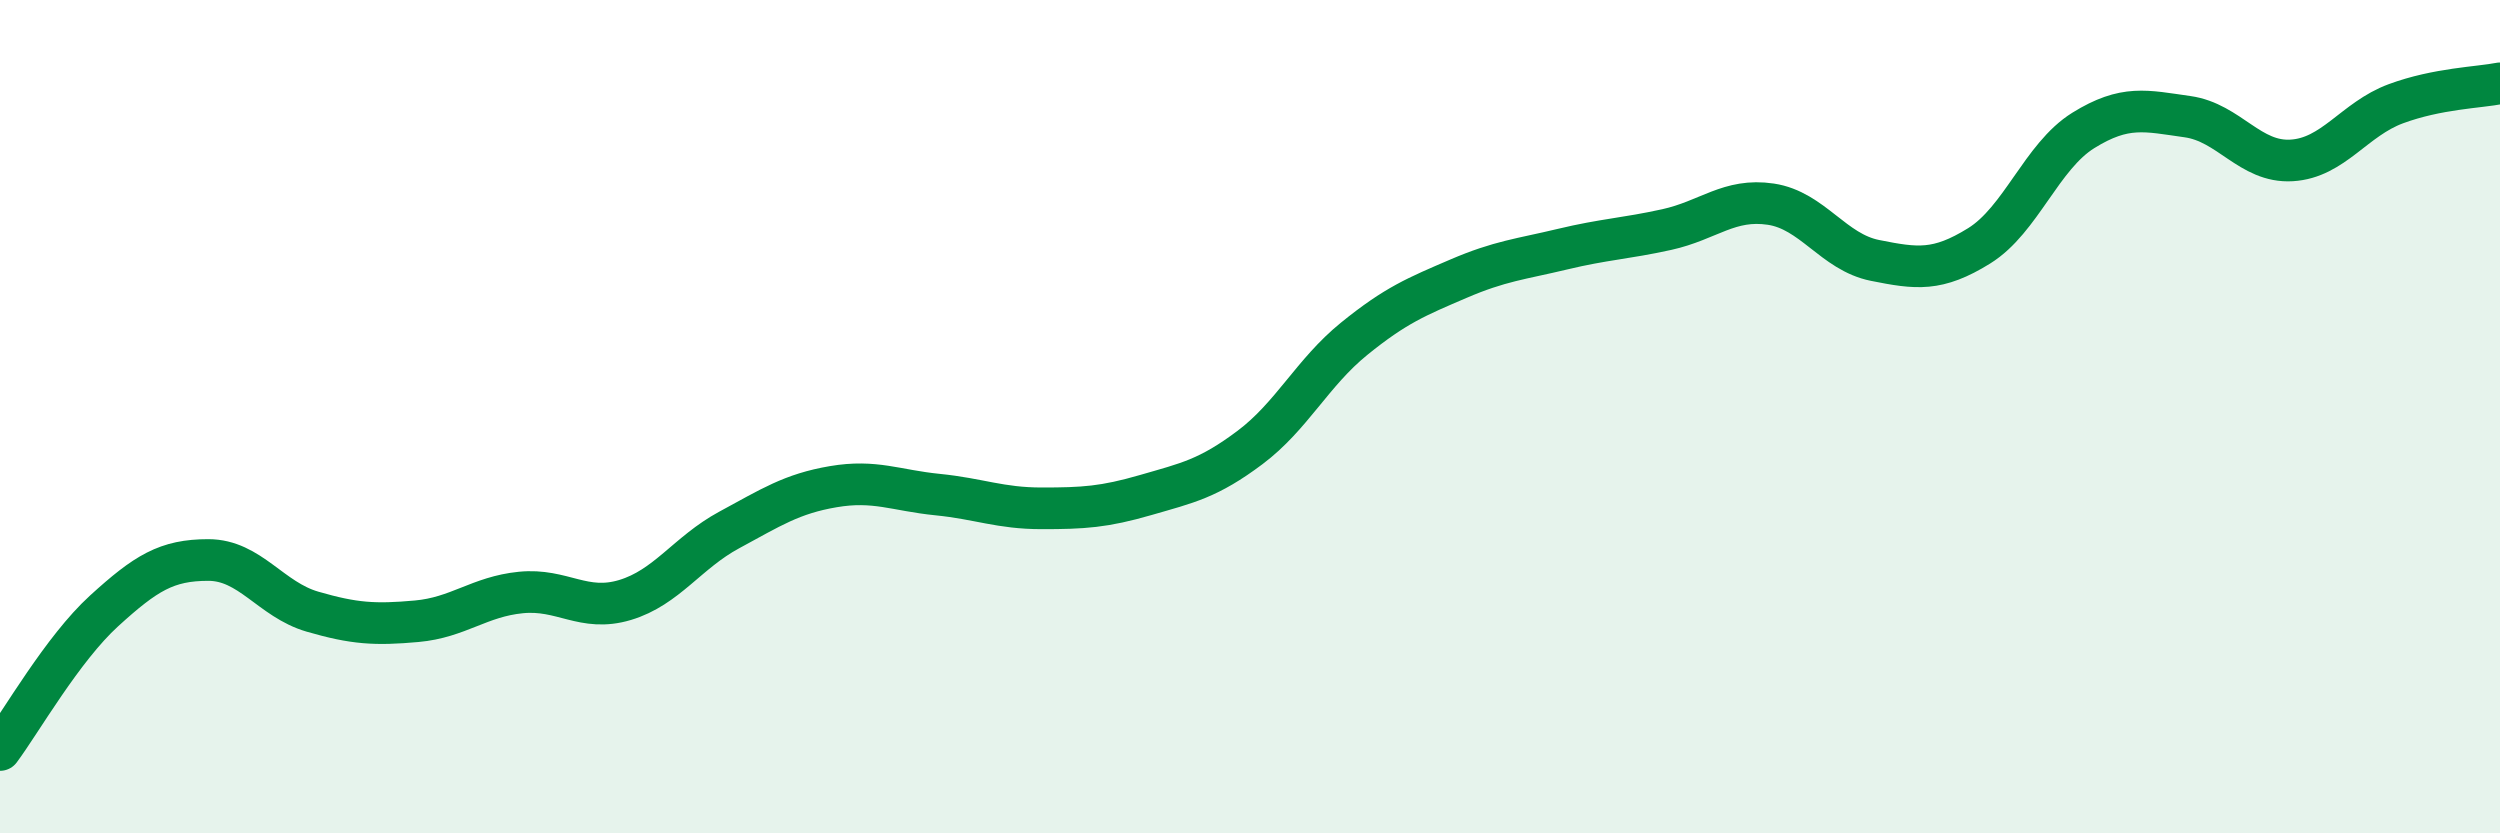 
    <svg width="60" height="20" viewBox="0 0 60 20" xmlns="http://www.w3.org/2000/svg">
      <path
        d="M 0,18 C 0.5,17.33 1.5,15.57 2.5,14.66 C 3.5,13.75 4,13.44 5,13.44 C 6,13.44 6.5,14.39 7.5,14.68 C 8.5,14.97 9,15 10,14.91 C 11,14.82 11.5,14.32 12.5,14.22 C 13.5,14.12 14,14.7 15,14.4 C 16,14.1 16.5,13.26 17.5,12.72 C 18.5,12.18 19,11.85 20,11.68 C 21,11.51 21.5,11.77 22.5,11.87 C 23.5,11.97 24,12.2 25,12.2 C 26,12.2 26.5,12.17 27.5,11.88 C 28.5,11.59 29,11.49 30,10.74 C 31,9.99 31.5,8.94 32.5,8.13 C 33.5,7.32 34,7.12 35,6.69 C 36,6.26 36.5,6.22 37.5,5.98 C 38.5,5.74 39,5.73 40,5.51 C 41,5.29 41.5,4.75 42.5,4.9 C 43.5,5.05 44,6.05 45,6.25 C 46,6.45 46.5,6.52 47.5,5.9 C 48.5,5.28 49,3.75 50,3.13 C 51,2.51 51.5,2.66 52.5,2.8 C 53.5,2.94 54,3.91 55,3.85 C 56,3.79 56.5,2.86 57.5,2.49 C 58.5,2.12 59.5,2.1 60,2L60 20L0 20Z"
        fill="#008740"
        opacity="0.1"
        stroke-linecap="round"
        stroke-linejoin="round"
      />
      <path
        d="M 0,18 C 0.5,17.33 1.5,15.57 2.5,14.66 C 3.5,13.75 4,13.44 5,13.44 C 6,13.44 6.5,14.39 7.5,14.68 C 8.5,14.97 9,15 10,14.91 C 11,14.82 11.5,14.32 12.5,14.22 C 13.5,14.12 14,14.7 15,14.4 C 16,14.1 16.5,13.26 17.5,12.72 C 18.5,12.18 19,11.85 20,11.68 C 21,11.51 21.5,11.77 22.5,11.87 C 23.5,11.97 24,12.2 25,12.2 C 26,12.2 26.5,12.17 27.5,11.88 C 28.5,11.59 29,11.49 30,10.74 C 31,9.99 31.5,8.94 32.5,8.13 C 33.5,7.32 34,7.12 35,6.69 C 36,6.26 36.5,6.22 37.5,5.98 C 38.5,5.74 39,5.73 40,5.51 C 41,5.29 41.5,4.75 42.5,4.9 C 43.5,5.05 44,6.05 45,6.25 C 46,6.45 46.5,6.52 47.5,5.9 C 48.5,5.28 49,3.75 50,3.13 C 51,2.51 51.5,2.66 52.5,2.8 C 53.5,2.94 54,3.91 55,3.85 C 56,3.79 56.5,2.86 57.5,2.49 C 58.5,2.12 59.5,2.1 60,2"
        stroke="#008740"
        stroke-width="1"
        fill="none"
        stroke-linecap="round"
        stroke-linejoin="round"
      />
    </svg>
  